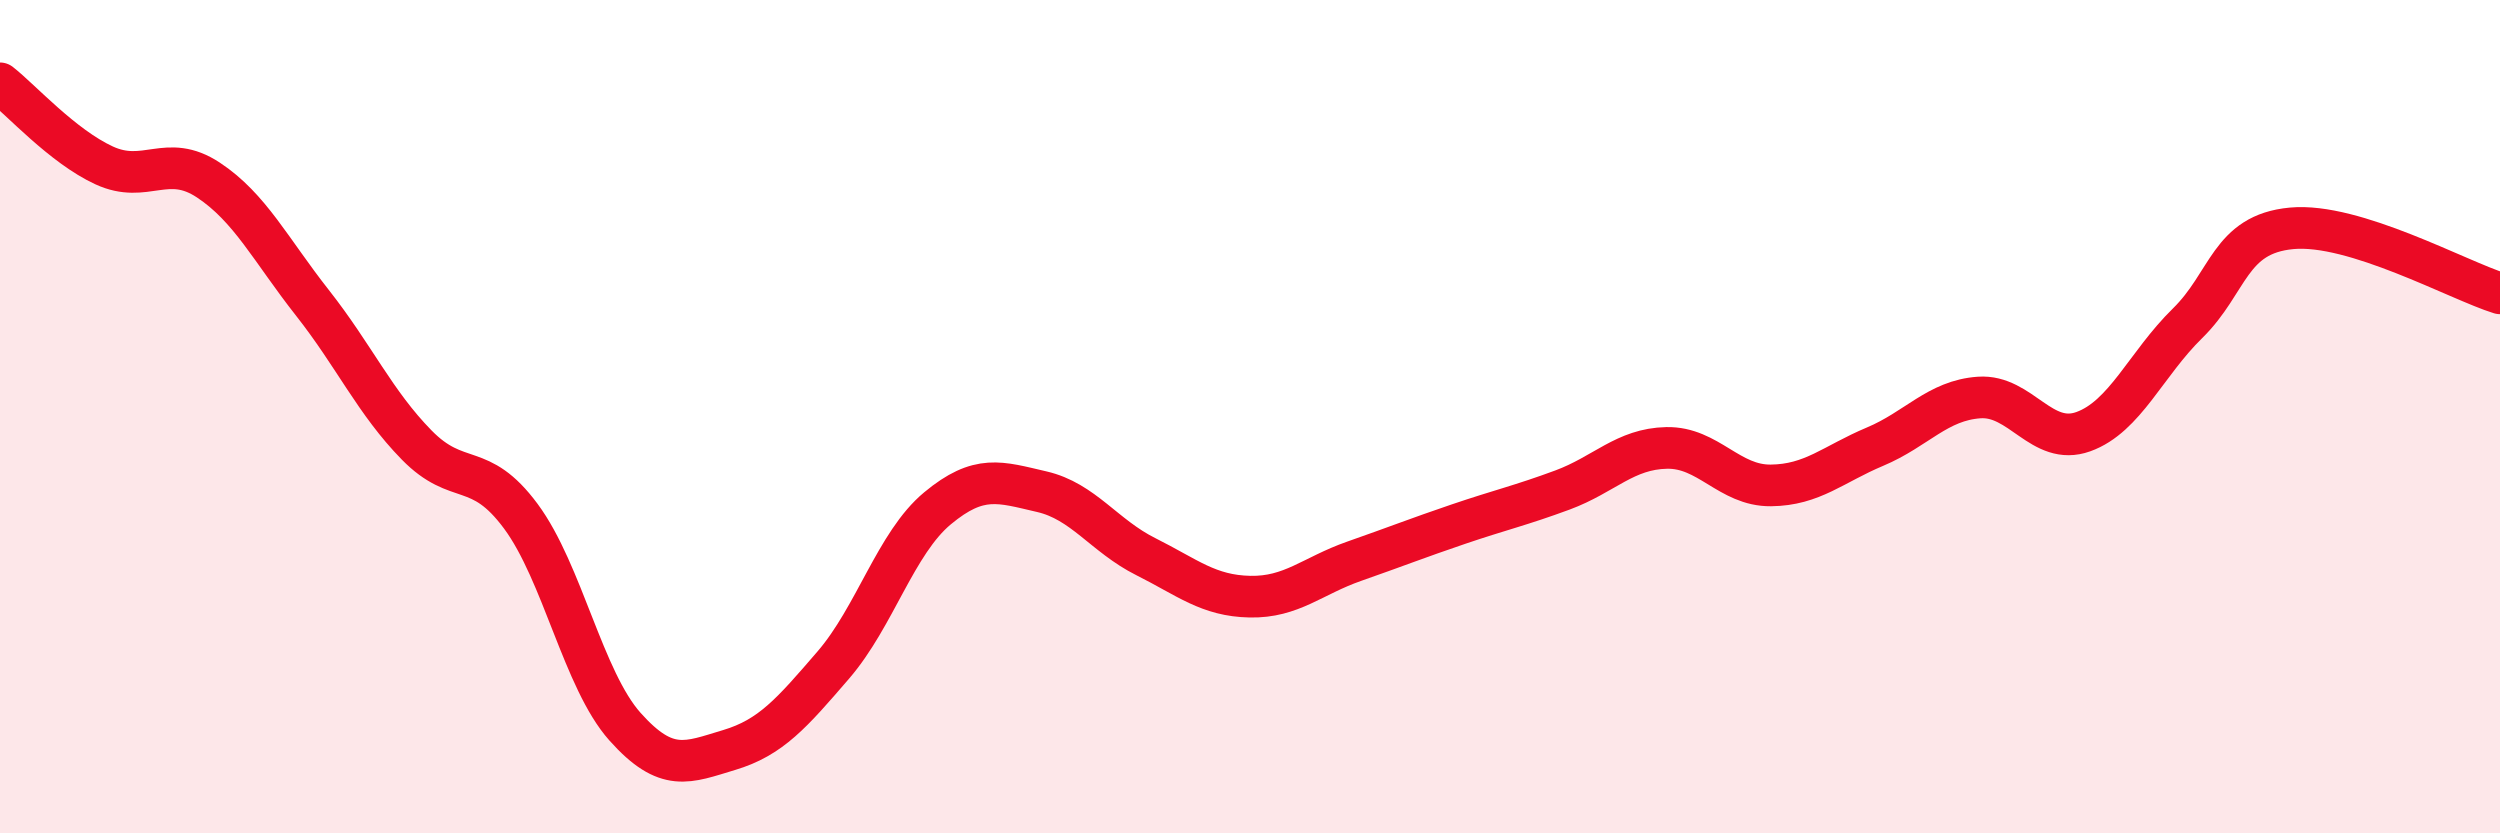 
    <svg width="60" height="20" viewBox="0 0 60 20" xmlns="http://www.w3.org/2000/svg">
      <path
        d="M 0,2 C 0.5,2.39 1.5,3.51 2.5,3.97 C 3.5,4.43 4,3.66 5,4.32 C 6,4.98 6.5,6 7.5,7.27 C 8.5,8.54 9,9.66 10,10.68 C 11,11.7 11.5,11.04 12.5,12.39 C 13.5,13.74 14,16.32 15,17.44 C 16,18.56 16.5,18.3 17.5,18 C 18.5,17.7 19,17.12 20,15.96 C 21,14.8 21.5,13.03 22.5,12.2 C 23.5,11.37 24,11.57 25,11.8 C 26,12.03 26.5,12.86 27.5,13.36 C 28.5,13.86 29,14.3 30,14.32 C 31,14.34 31.5,13.82 32.5,13.47 C 33.5,13.12 34,12.92 35,12.58 C 36,12.24 36.5,12.13 37.5,11.76 C 38.5,11.39 39,10.77 40,10.75 C 41,10.73 41.5,11.66 42.5,11.65 C 43.5,11.64 44,11.14 45,10.72 C 46,10.3 46.5,9.61 47.5,9.54 C 48.5,9.47 49,10.72 50,10.36 C 51,10 51.5,8.74 52.5,7.76 C 53.5,6.78 53.5,5.62 55,5.48 C 56.5,5.34 59,6.73 60,7.04L60 20L0 20Z"
        fill="#EB0A25"
        opacity="0.1"
        stroke-linecap="round"
        stroke-linejoin="round"
      />
      <path
        d="M 0,2 C 0.5,2.39 1.5,3.51 2.5,3.97 C 3.5,4.43 4,3.66 5,4.32 C 6,4.98 6.5,6 7.5,7.27 C 8.5,8.54 9,9.66 10,10.68 C 11,11.7 11.5,11.04 12.5,12.39 C 13.5,13.74 14,16.32 15,17.44 C 16,18.56 16.5,18.3 17.5,18 C 18.5,17.7 19,17.12 20,15.96 C 21,14.8 21.5,13.03 22.5,12.2 C 23.5,11.37 24,11.57 25,11.8 C 26,12.03 26.5,12.86 27.5,13.36 C 28.5,13.86 29,14.3 30,14.32 C 31,14.34 31.5,13.82 32.5,13.47 C 33.5,13.12 34,12.92 35,12.58 C 36,12.24 36.5,12.13 37.5,11.76 C 38.5,11.39 39,10.77 40,10.75 C 41,10.73 41.5,11.66 42.5,11.65 C 43.5,11.64 44,11.14 45,10.72 C 46,10.3 46.5,9.61 47.5,9.54 C 48.5,9.47 49,10.72 50,10.36 C 51,10 51.5,8.74 52.5,7.76 C 53.5,6.78 53.5,5.62 55,5.48 C 56.5,5.34 59,6.73 60,7.04"
        stroke="#EB0A25"
        stroke-width="1"
        fill="none"
        stroke-linecap="round"
        stroke-linejoin="round"
      />
    </svg>
  